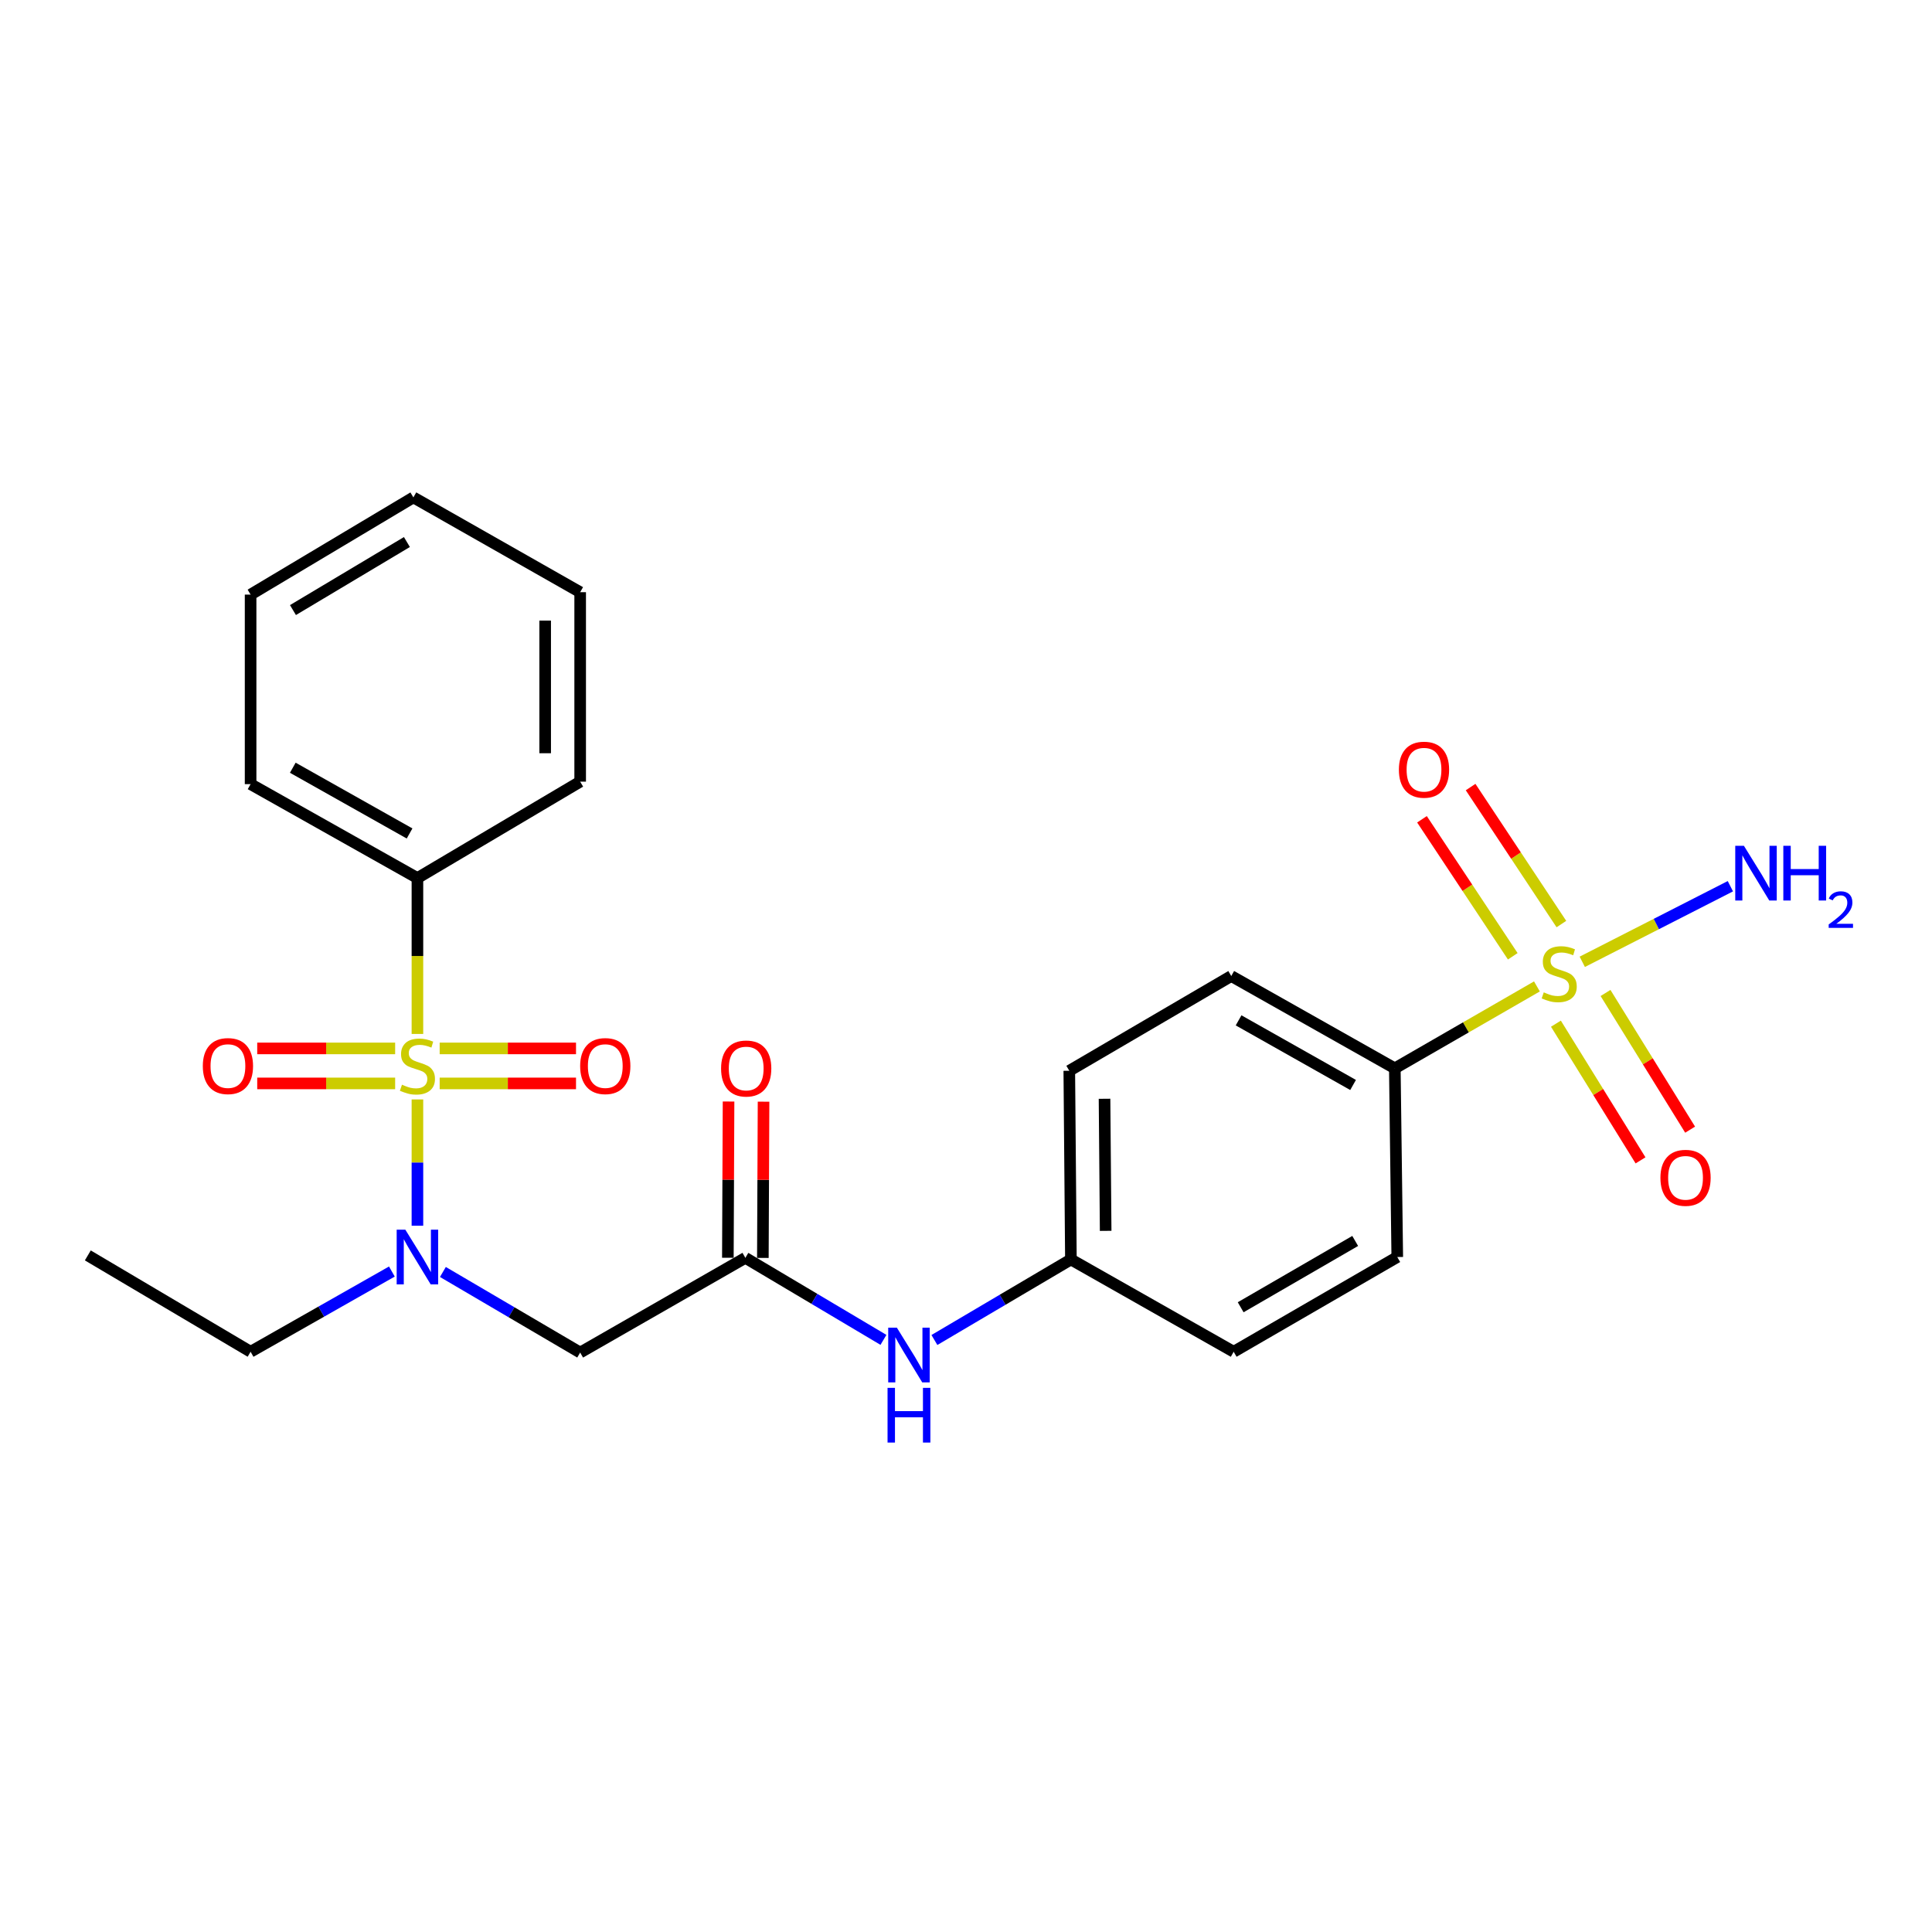 <?xml version='1.0' encoding='iso-8859-1'?>
<svg version='1.1' baseProfile='full'
              xmlns='http://www.w3.org/2000/svg'
                      xmlns:rdkit='http://www.rdkit.org/xml'
                      xmlns:xlink='http://www.w3.org/1999/xlink'
                  xml:space='preserve'
width='1000px' height='1000px' viewBox='0 0 1000 1000'>
<!-- END OF HEADER -->
<rect style='opacity:1.0;fill:#FFFFFF;stroke:none' width='1000' height='1000' x='0' y='0'> </rect>
<path class='bond-1' d='M 216.059,569.069 L 216.059,601.752' style='fill:none;fill-rule:evenodd;stroke:#CCCC00;stroke-width:6px;stroke-linecap:butt;stroke-linejoin:miter;stroke-opacity:1' />
<path class='bond-1' d='M 216.059,601.752 L 216.059,634.435' style='fill:none;fill-rule:evenodd;stroke:#0000FF;stroke-width:6px;stroke-linecap:butt;stroke-linejoin:miter;stroke-opacity:1' />
<path class='bond-5' d='M 227.57,560.773 L 262.857,560.773' style='fill:none;fill-rule:evenodd;stroke:#CCCC00;stroke-width:6px;stroke-linecap:butt;stroke-linejoin:miter;stroke-opacity:1' />
<path class='bond-5' d='M 262.857,560.773 L 298.144,560.773' style='fill:none;fill-rule:evenodd;stroke:#FF0000;stroke-width:6px;stroke-linecap:butt;stroke-linejoin:miter;stroke-opacity:1' />
<path class='bond-5' d='M 227.57,542.658 L 262.857,542.658' style='fill:none;fill-rule:evenodd;stroke:#CCCC00;stroke-width:6px;stroke-linecap:butt;stroke-linejoin:miter;stroke-opacity:1' />
<path class='bond-5' d='M 262.857,542.658 L 298.144,542.658' style='fill:none;fill-rule:evenodd;stroke:#FF0000;stroke-width:6px;stroke-linecap:butt;stroke-linejoin:miter;stroke-opacity:1' />
<path class='bond-6' d='M 204.527,542.658 L 168.833,542.658' style='fill:none;fill-rule:evenodd;stroke:#CCCC00;stroke-width:6px;stroke-linecap:butt;stroke-linejoin:miter;stroke-opacity:1' />
<path class='bond-6' d='M 168.833,542.658 L 133.139,542.658' style='fill:none;fill-rule:evenodd;stroke:#FF0000;stroke-width:6px;stroke-linecap:butt;stroke-linejoin:miter;stroke-opacity:1' />
<path class='bond-6' d='M 204.527,560.773 L 168.833,560.773' style='fill:none;fill-rule:evenodd;stroke:#CCCC00;stroke-width:6px;stroke-linecap:butt;stroke-linejoin:miter;stroke-opacity:1' />
<path class='bond-6' d='M 168.833,560.773 L 133.139,560.773' style='fill:none;fill-rule:evenodd;stroke:#FF0000;stroke-width:6px;stroke-linecap:butt;stroke-linejoin:miter;stroke-opacity:1' />
<path class='bond-7' d='M 216.059,535.165 L 216.059,494.821' style='fill:none;fill-rule:evenodd;stroke:#CCCC00;stroke-width:6px;stroke-linecap:butt;stroke-linejoin:miter;stroke-opacity:1' />
<path class='bond-7' d='M 216.059,494.821 L 216.059,454.478' style='fill:none;fill-rule:evenodd;stroke:#000000;stroke-width:6px;stroke-linecap:butt;stroke-linejoin:miter;stroke-opacity:1' />
<path class='bond-0' d='M 795.51,510.572 L 758.732,531.773' style='fill:none;fill-rule:evenodd;stroke:#CCCC00;stroke-width:6px;stroke-linecap:butt;stroke-linejoin:miter;stroke-opacity:1' />
<path class='bond-0' d='M 758.732,531.773 L 721.955,552.974' style='fill:none;fill-rule:evenodd;stroke:#000000;stroke-width:6px;stroke-linecap:butt;stroke-linejoin:miter;stroke-opacity:1' />
<path class='bond-8' d='M 805.343,529.853 L 827.239,565.227' style='fill:none;fill-rule:evenodd;stroke:#CCCC00;stroke-width:6px;stroke-linecap:butt;stroke-linejoin:miter;stroke-opacity:1' />
<path class='bond-8' d='M 827.239,565.227 L 849.136,600.602' style='fill:none;fill-rule:evenodd;stroke:#FF0000;stroke-width:6px;stroke-linecap:butt;stroke-linejoin:miter;stroke-opacity:1' />
<path class='bond-8' d='M 831.015,513.962 L 852.911,549.337' style='fill:none;fill-rule:evenodd;stroke:#CCCC00;stroke-width:6px;stroke-linecap:butt;stroke-linejoin:miter;stroke-opacity:1' />
<path class='bond-8' d='M 852.911,549.337 L 874.808,584.711' style='fill:none;fill-rule:evenodd;stroke:#FF0000;stroke-width:6px;stroke-linecap:butt;stroke-linejoin:miter;stroke-opacity:1' />
<path class='bond-9' d='M 808.174,478.296 L 784.677,442.838' style='fill:none;fill-rule:evenodd;stroke:#CCCC00;stroke-width:6px;stroke-linecap:butt;stroke-linejoin:miter;stroke-opacity:1' />
<path class='bond-9' d='M 784.677,442.838 L 761.181,407.381' style='fill:none;fill-rule:evenodd;stroke:#FF0000;stroke-width:6px;stroke-linecap:butt;stroke-linejoin:miter;stroke-opacity:1' />
<path class='bond-9' d='M 783.006,494.973 L 759.51,459.516' style='fill:none;fill-rule:evenodd;stroke:#CCCC00;stroke-width:6px;stroke-linecap:butt;stroke-linejoin:miter;stroke-opacity:1' />
<path class='bond-9' d='M 759.51,459.516 L 736.013,424.058' style='fill:none;fill-rule:evenodd;stroke:#FF0000;stroke-width:6px;stroke-linecap:butt;stroke-linejoin:miter;stroke-opacity:1' />
<path class='bond-11' d='M 818.984,497.829 L 857.312,478.27' style='fill:none;fill-rule:evenodd;stroke:#CCCC00;stroke-width:6px;stroke-linecap:butt;stroke-linejoin:miter;stroke-opacity:1' />
<path class='bond-11' d='M 857.312,478.27 L 895.639,458.71' style='fill:none;fill-rule:evenodd;stroke:#0000FF;stroke-width:6px;stroke-linecap:butt;stroke-linejoin:miter;stroke-opacity:1' />
<path class='bond-2' d='M 229.241,658.372 L 264.768,679.225' style='fill:none;fill-rule:evenodd;stroke:#0000FF;stroke-width:6px;stroke-linecap:butt;stroke-linejoin:miter;stroke-opacity:1' />
<path class='bond-2' d='M 264.768,679.225 L 300.294,700.079' style='fill:none;fill-rule:evenodd;stroke:#000000;stroke-width:6px;stroke-linecap:butt;stroke-linejoin:miter;stroke-opacity:1' />
<path class='bond-18' d='M 202.837,658.143 L 166.273,678.904' style='fill:none;fill-rule:evenodd;stroke:#0000FF;stroke-width:6px;stroke-linecap:butt;stroke-linejoin:miter;stroke-opacity:1' />
<path class='bond-18' d='M 166.273,678.904 L 129.71,699.666' style='fill:none;fill-rule:evenodd;stroke:#000000;stroke-width:6px;stroke-linecap:butt;stroke-linejoin:miter;stroke-opacity:1' />
<path class='bond-3' d='M 300.294,700.079 L 385.798,651.057' style='fill:none;fill-rule:evenodd;stroke:#000000;stroke-width:6px;stroke-linecap:butt;stroke-linejoin:miter;stroke-opacity:1' />
<path class='bond-10' d='M 385.798,651.057 L 421.536,672.286' style='fill:none;fill-rule:evenodd;stroke:#000000;stroke-width:6px;stroke-linecap:butt;stroke-linejoin:miter;stroke-opacity:1' />
<path class='bond-10' d='M 421.536,672.286 L 457.274,693.515' style='fill:none;fill-rule:evenodd;stroke:#0000FF;stroke-width:6px;stroke-linecap:butt;stroke-linejoin:miter;stroke-opacity:1' />
<path class='bond-12' d='M 394.855,651.097 L 395.034,610.661' style='fill:none;fill-rule:evenodd;stroke:#000000;stroke-width:6px;stroke-linecap:butt;stroke-linejoin:miter;stroke-opacity:1' />
<path class='bond-12' d='M 395.034,610.661 L 395.212,570.226' style='fill:none;fill-rule:evenodd;stroke:#FF0000;stroke-width:6px;stroke-linecap:butt;stroke-linejoin:miter;stroke-opacity:1' />
<path class='bond-12' d='M 376.74,651.017 L 376.919,610.582' style='fill:none;fill-rule:evenodd;stroke:#000000;stroke-width:6px;stroke-linecap:butt;stroke-linejoin:miter;stroke-opacity:1' />
<path class='bond-12' d='M 376.919,610.582 L 377.097,570.146' style='fill:none;fill-rule:evenodd;stroke:#FF0000;stroke-width:6px;stroke-linecap:butt;stroke-linejoin:miter;stroke-opacity:1' />
<path class='bond-4' d='M 721.955,552.974 L 637.297,505.19' style='fill:none;fill-rule:evenodd;stroke:#000000;stroke-width:6px;stroke-linecap:butt;stroke-linejoin:miter;stroke-opacity:1' />
<path class='bond-4' d='M 700.352,561.582 L 641.091,528.133' style='fill:none;fill-rule:evenodd;stroke:#000000;stroke-width:6px;stroke-linecap:butt;stroke-linejoin:miter;stroke-opacity:1' />
<path class='bond-26' d='M 721.955,552.974 L 723.223,650.635' style='fill:none;fill-rule:evenodd;stroke:#000000;stroke-width:6px;stroke-linecap:butt;stroke-linejoin:miter;stroke-opacity:1' />
<path class='bond-19' d='M 216.059,454.478 L 129.71,405.869' style='fill:none;fill-rule:evenodd;stroke:#000000;stroke-width:6px;stroke-linecap:butt;stroke-linejoin:miter;stroke-opacity:1' />
<path class='bond-19' d='M 211.993,431.401 L 151.549,397.374' style='fill:none;fill-rule:evenodd;stroke:#000000;stroke-width:6px;stroke-linecap:butt;stroke-linejoin:miter;stroke-opacity:1' />
<path class='bond-20' d='M 216.059,454.478 L 300.294,404.58' style='fill:none;fill-rule:evenodd;stroke:#000000;stroke-width:6px;stroke-linecap:butt;stroke-linejoin:miter;stroke-opacity:1' />
<path class='bond-15' d='M 483.649,693.583 L 518.974,672.738' style='fill:none;fill-rule:evenodd;stroke:#0000FF;stroke-width:6px;stroke-linecap:butt;stroke-linejoin:miter;stroke-opacity:1' />
<path class='bond-15' d='M 518.974,672.738 L 554.299,651.893' style='fill:none;fill-rule:evenodd;stroke:#000000;stroke-width:6px;stroke-linecap:butt;stroke-linejoin:miter;stroke-opacity:1' />
<path class='bond-13' d='M 637.297,505.19 L 553.464,554.232' style='fill:none;fill-rule:evenodd;stroke:#000000;stroke-width:6px;stroke-linecap:butt;stroke-linejoin:miter;stroke-opacity:1' />
<path class='bond-14' d='M 723.223,650.635 L 638.544,699.666' style='fill:none;fill-rule:evenodd;stroke:#000000;stroke-width:6px;stroke-linecap:butt;stroke-linejoin:miter;stroke-opacity:1' />
<path class='bond-14' d='M 701.444,642.313 L 642.169,676.635' style='fill:none;fill-rule:evenodd;stroke:#000000;stroke-width:6px;stroke-linecap:butt;stroke-linejoin:miter;stroke-opacity:1' />
<path class='bond-16' d='M 554.299,651.893 L 638.544,699.666' style='fill:none;fill-rule:evenodd;stroke:#000000;stroke-width:6px;stroke-linecap:butt;stroke-linejoin:miter;stroke-opacity:1' />
<path class='bond-17' d='M 554.299,651.893 L 553.464,554.232' style='fill:none;fill-rule:evenodd;stroke:#000000;stroke-width:6px;stroke-linecap:butt;stroke-linejoin:miter;stroke-opacity:1' />
<path class='bond-17' d='M 572.288,637.088 L 571.703,568.726' style='fill:none;fill-rule:evenodd;stroke:#000000;stroke-width:6px;stroke-linecap:butt;stroke-linejoin:miter;stroke-opacity:1' />
<path class='bond-21' d='M 129.71,699.666 L 45.455,649.799' style='fill:none;fill-rule:evenodd;stroke:#000000;stroke-width:6px;stroke-linecap:butt;stroke-linejoin:miter;stroke-opacity:1' />
<path class='bond-23' d='M 129.71,405.869 L 129.71,307.765' style='fill:none;fill-rule:evenodd;stroke:#000000;stroke-width:6px;stroke-linecap:butt;stroke-linejoin:miter;stroke-opacity:1' />
<path class='bond-22' d='M 300.294,404.58 L 300.294,306.517' style='fill:none;fill-rule:evenodd;stroke:#000000;stroke-width:6px;stroke-linecap:butt;stroke-linejoin:miter;stroke-opacity:1' />
<path class='bond-22' d='M 282.179,389.871 L 282.179,321.227' style='fill:none;fill-rule:evenodd;stroke:#000000;stroke-width:6px;stroke-linecap:butt;stroke-linejoin:miter;stroke-opacity:1' />
<path class='bond-24' d='M 300.294,306.517 L 213.966,257.455' style='fill:none;fill-rule:evenodd;stroke:#000000;stroke-width:6px;stroke-linecap:butt;stroke-linejoin:miter;stroke-opacity:1' />
<path class='bond-25' d='M 129.71,307.765 L 213.966,257.455' style='fill:none;fill-rule:evenodd;stroke:#000000;stroke-width:6px;stroke-linecap:butt;stroke-linejoin:miter;stroke-opacity:1' />
<path class='bond-25' d='M 151.636,315.772 L 210.614,280.555' style='fill:none;fill-rule:evenodd;stroke:#000000;stroke-width:6px;stroke-linecap:butt;stroke-linejoin:miter;stroke-opacity:1' />
<path  class='atom-0' d='M 208.059 561.436
Q 208.379 561.556, 209.699 562.116
Q 211.019 562.676, 212.459 563.036
Q 213.939 563.356, 215.379 563.356
Q 218.059 563.356, 219.619 562.076
Q 221.179 560.756, 221.179 558.476
Q 221.179 556.916, 220.379 555.956
Q 219.619 554.996, 218.419 554.476
Q 217.219 553.956, 215.219 553.356
Q 212.699 552.596, 211.179 551.876
Q 209.699 551.156, 208.619 549.636
Q 207.579 548.116, 207.579 545.556
Q 207.579 541.996, 209.979 539.796
Q 212.419 537.596, 217.219 537.596
Q 220.499 537.596, 224.219 539.156
L 223.299 542.236
Q 219.899 540.836, 217.339 540.836
Q 214.579 540.836, 213.059 541.996
Q 211.539 543.116, 211.579 545.076
Q 211.579 546.596, 212.339 547.516
Q 213.139 548.436, 214.259 548.956
Q 215.419 549.476, 217.339 550.076
Q 219.899 550.876, 221.419 551.676
Q 222.939 552.476, 224.019 554.116
Q 225.139 555.716, 225.139 558.476
Q 225.139 562.396, 222.499 564.516
Q 219.899 566.596, 215.539 566.596
Q 213.019 566.596, 211.099 566.036
Q 209.219 565.516, 206.979 564.596
L 208.059 561.436
' fill='#CCCC00'/>
<path  class='atom-1' d='M 799.045 513.642
Q 799.365 513.762, 800.685 514.322
Q 802.005 514.882, 803.445 515.242
Q 804.925 515.562, 806.365 515.562
Q 809.045 515.562, 810.605 514.282
Q 812.165 512.962, 812.165 510.682
Q 812.165 509.122, 811.365 508.162
Q 810.605 507.202, 809.405 506.682
Q 808.205 506.162, 806.205 505.562
Q 803.685 504.802, 802.165 504.082
Q 800.685 503.362, 799.605 501.842
Q 798.565 500.322, 798.565 497.762
Q 798.565 494.202, 800.965 492.002
Q 803.405 489.802, 808.205 489.802
Q 811.485 489.802, 815.205 491.362
L 814.285 494.442
Q 810.885 493.042, 808.325 493.042
Q 805.565 493.042, 804.045 494.202
Q 802.525 495.322, 802.565 497.282
Q 802.565 498.802, 803.325 499.722
Q 804.125 500.642, 805.245 501.162
Q 806.405 501.682, 808.325 502.282
Q 810.885 503.082, 812.405 503.882
Q 813.925 504.682, 815.005 506.322
Q 816.125 507.922, 816.125 510.682
Q 816.125 514.602, 813.485 516.722
Q 810.885 518.802, 806.525 518.802
Q 804.005 518.802, 802.085 518.242
Q 800.205 517.722, 797.965 516.802
L 799.045 513.642
' fill='#CCCC00'/>
<path  class='atom-2' d='M 209.799 636.475
L 219.079 651.475
Q 219.999 652.955, 221.479 655.635
Q 222.959 658.315, 223.039 658.475
L 223.039 636.475
L 226.799 636.475
L 226.799 664.795
L 222.919 664.795
L 212.959 648.395
Q 211.799 646.475, 210.559 644.275
Q 209.359 642.075, 208.999 641.395
L 208.999 664.795
L 205.319 664.795
L 205.319 636.475
L 209.799 636.475
' fill='#0000FF'/>
<path  class='atom-6' d='M 300.287 551.796
Q 300.287 544.996, 303.647 541.196
Q 307.007 537.396, 313.287 537.396
Q 319.567 537.396, 322.927 541.196
Q 326.287 544.996, 326.287 551.796
Q 326.287 558.676, 322.887 562.596
Q 319.487 566.476, 313.287 566.476
Q 307.047 566.476, 303.647 562.596
Q 300.287 558.716, 300.287 551.796
M 313.287 563.276
Q 317.607 563.276, 319.927 560.396
Q 322.287 557.476, 322.287 551.796
Q 322.287 546.236, 319.927 543.436
Q 317.607 540.596, 313.287 540.596
Q 308.967 540.596, 306.607 543.396
Q 304.287 546.196, 304.287 551.796
Q 304.287 557.516, 306.607 560.396
Q 308.967 563.276, 313.287 563.276
' fill='#FF0000'/>
<path  class='atom-7' d='M 104.976 551.796
Q 104.976 544.996, 108.336 541.196
Q 111.696 537.396, 117.976 537.396
Q 124.256 537.396, 127.616 541.196
Q 130.976 544.996, 130.976 551.796
Q 130.976 558.676, 127.576 562.596
Q 124.176 566.476, 117.976 566.476
Q 111.736 566.476, 108.336 562.596
Q 104.976 558.716, 104.976 551.796
M 117.976 563.276
Q 122.296 563.276, 124.616 560.396
Q 126.976 557.476, 126.976 551.796
Q 126.976 546.236, 124.616 543.436
Q 122.296 540.596, 117.976 540.596
Q 113.656 540.596, 111.296 543.396
Q 108.976 546.196, 108.976 551.796
Q 108.976 557.516, 111.296 560.396
Q 113.656 563.276, 117.976 563.276
' fill='#FF0000'/>
<path  class='atom-9' d='M 859.431 609.633
Q 859.431 602.833, 862.791 599.033
Q 866.151 595.233, 872.431 595.233
Q 878.711 595.233, 882.071 599.033
Q 885.431 602.833, 885.431 609.633
Q 885.431 616.513, 882.031 620.433
Q 878.631 624.313, 872.431 624.313
Q 866.191 624.313, 862.791 620.433
Q 859.431 616.553, 859.431 609.633
M 872.431 621.113
Q 876.751 621.113, 879.071 618.233
Q 881.431 615.313, 881.431 609.633
Q 881.431 604.073, 879.071 601.273
Q 876.751 598.433, 872.431 598.433
Q 868.111 598.433, 865.751 601.233
Q 863.431 604.033, 863.431 609.633
Q 863.431 615.353, 865.751 618.233
Q 868.111 621.113, 872.431 621.113
' fill='#FF0000'/>
<path  class='atom-10' d='M 724.061 398.391
Q 724.061 391.591, 727.421 387.791
Q 730.781 383.991, 737.061 383.991
Q 743.341 383.991, 746.701 387.791
Q 750.061 391.591, 750.061 398.391
Q 750.061 405.271, 746.661 409.191
Q 743.261 413.071, 737.061 413.071
Q 730.821 413.071, 727.421 409.191
Q 724.061 405.311, 724.061 398.391
M 737.061 409.871
Q 741.381 409.871, 743.701 406.991
Q 746.061 404.071, 746.061 398.391
Q 746.061 392.831, 743.701 390.031
Q 741.381 387.191, 737.061 387.191
Q 732.741 387.191, 730.381 389.991
Q 728.061 392.791, 728.061 398.391
Q 728.061 404.111, 730.381 406.991
Q 732.741 409.871, 737.061 409.871
' fill='#FF0000'/>
<path  class='atom-11' d='M 464.216 687.197
L 473.496 702.197
Q 474.416 703.677, 475.896 706.357
Q 477.376 709.037, 477.456 709.197
L 477.456 687.197
L 481.216 687.197
L 481.216 715.517
L 477.336 715.517
L 467.376 699.117
Q 466.216 697.197, 464.976 694.997
Q 463.776 692.797, 463.416 692.117
L 463.416 715.517
L 459.736 715.517
L 459.736 687.197
L 464.216 687.197
' fill='#0000FF'/>
<path  class='atom-11' d='M 459.396 718.349
L 463.236 718.349
L 463.236 730.389
L 477.716 730.389
L 477.716 718.349
L 481.556 718.349
L 481.556 746.669
L 477.716 746.669
L 477.716 733.589
L 463.236 733.589
L 463.236 746.669
L 459.396 746.669
L 459.396 718.349
' fill='#0000FF'/>
<path  class='atom-12' d='M 902.643 437.782
L 911.923 452.782
Q 912.843 454.262, 914.323 456.942
Q 915.803 459.622, 915.883 459.782
L 915.883 437.782
L 919.643 437.782
L 919.643 466.102
L 915.763 466.102
L 905.803 449.702
Q 904.643 447.782, 903.403 445.582
Q 902.203 443.382, 901.843 442.702
L 901.843 466.102
L 898.163 466.102
L 898.163 437.782
L 902.643 437.782
' fill='#0000FF'/>
<path  class='atom-12' d='M 923.043 437.782
L 926.883 437.782
L 926.883 449.822
L 941.363 449.822
L 941.363 437.782
L 945.203 437.782
L 945.203 466.102
L 941.363 466.102
L 941.363 453.022
L 926.883 453.022
L 926.883 466.102
L 923.043 466.102
L 923.043 437.782
' fill='#0000FF'/>
<path  class='atom-12' d='M 946.576 465.108
Q 947.262 463.339, 948.899 462.362
Q 950.536 461.359, 952.806 461.359
Q 955.631 461.359, 957.215 462.89
Q 958.799 464.422, 958.799 467.141
Q 958.799 469.913, 956.74 472.5
Q 954.707 475.087, 950.483 478.15
L 959.116 478.15
L 959.116 480.262
L 946.523 480.262
L 946.523 478.493
Q 950.008 476.011, 952.067 474.163
Q 954.153 472.315, 955.156 470.652
Q 956.159 468.989, 956.159 467.273
Q 956.159 465.478, 955.261 464.474
Q 954.364 463.471, 952.806 463.471
Q 951.301 463.471, 950.298 464.078
Q 949.295 464.686, 948.582 466.032
L 946.576 465.108
' fill='#0000FF'/>
<path  class='atom-13' d='M 373.231 553.054
Q 373.231 546.254, 376.591 542.454
Q 379.951 538.654, 386.231 538.654
Q 392.511 538.654, 395.871 542.454
Q 399.231 546.254, 399.231 553.054
Q 399.231 559.934, 395.831 563.854
Q 392.431 567.734, 386.231 567.734
Q 379.991 567.734, 376.591 563.854
Q 373.231 559.974, 373.231 553.054
M 386.231 564.534
Q 390.551 564.534, 392.871 561.654
Q 395.231 558.734, 395.231 553.054
Q 395.231 547.494, 392.871 544.694
Q 390.551 541.854, 386.231 541.854
Q 381.911 541.854, 379.551 544.654
Q 377.231 547.454, 377.231 553.054
Q 377.231 558.774, 379.551 561.654
Q 381.911 564.534, 386.231 564.534
' fill='#FF0000'/>
</svg>
